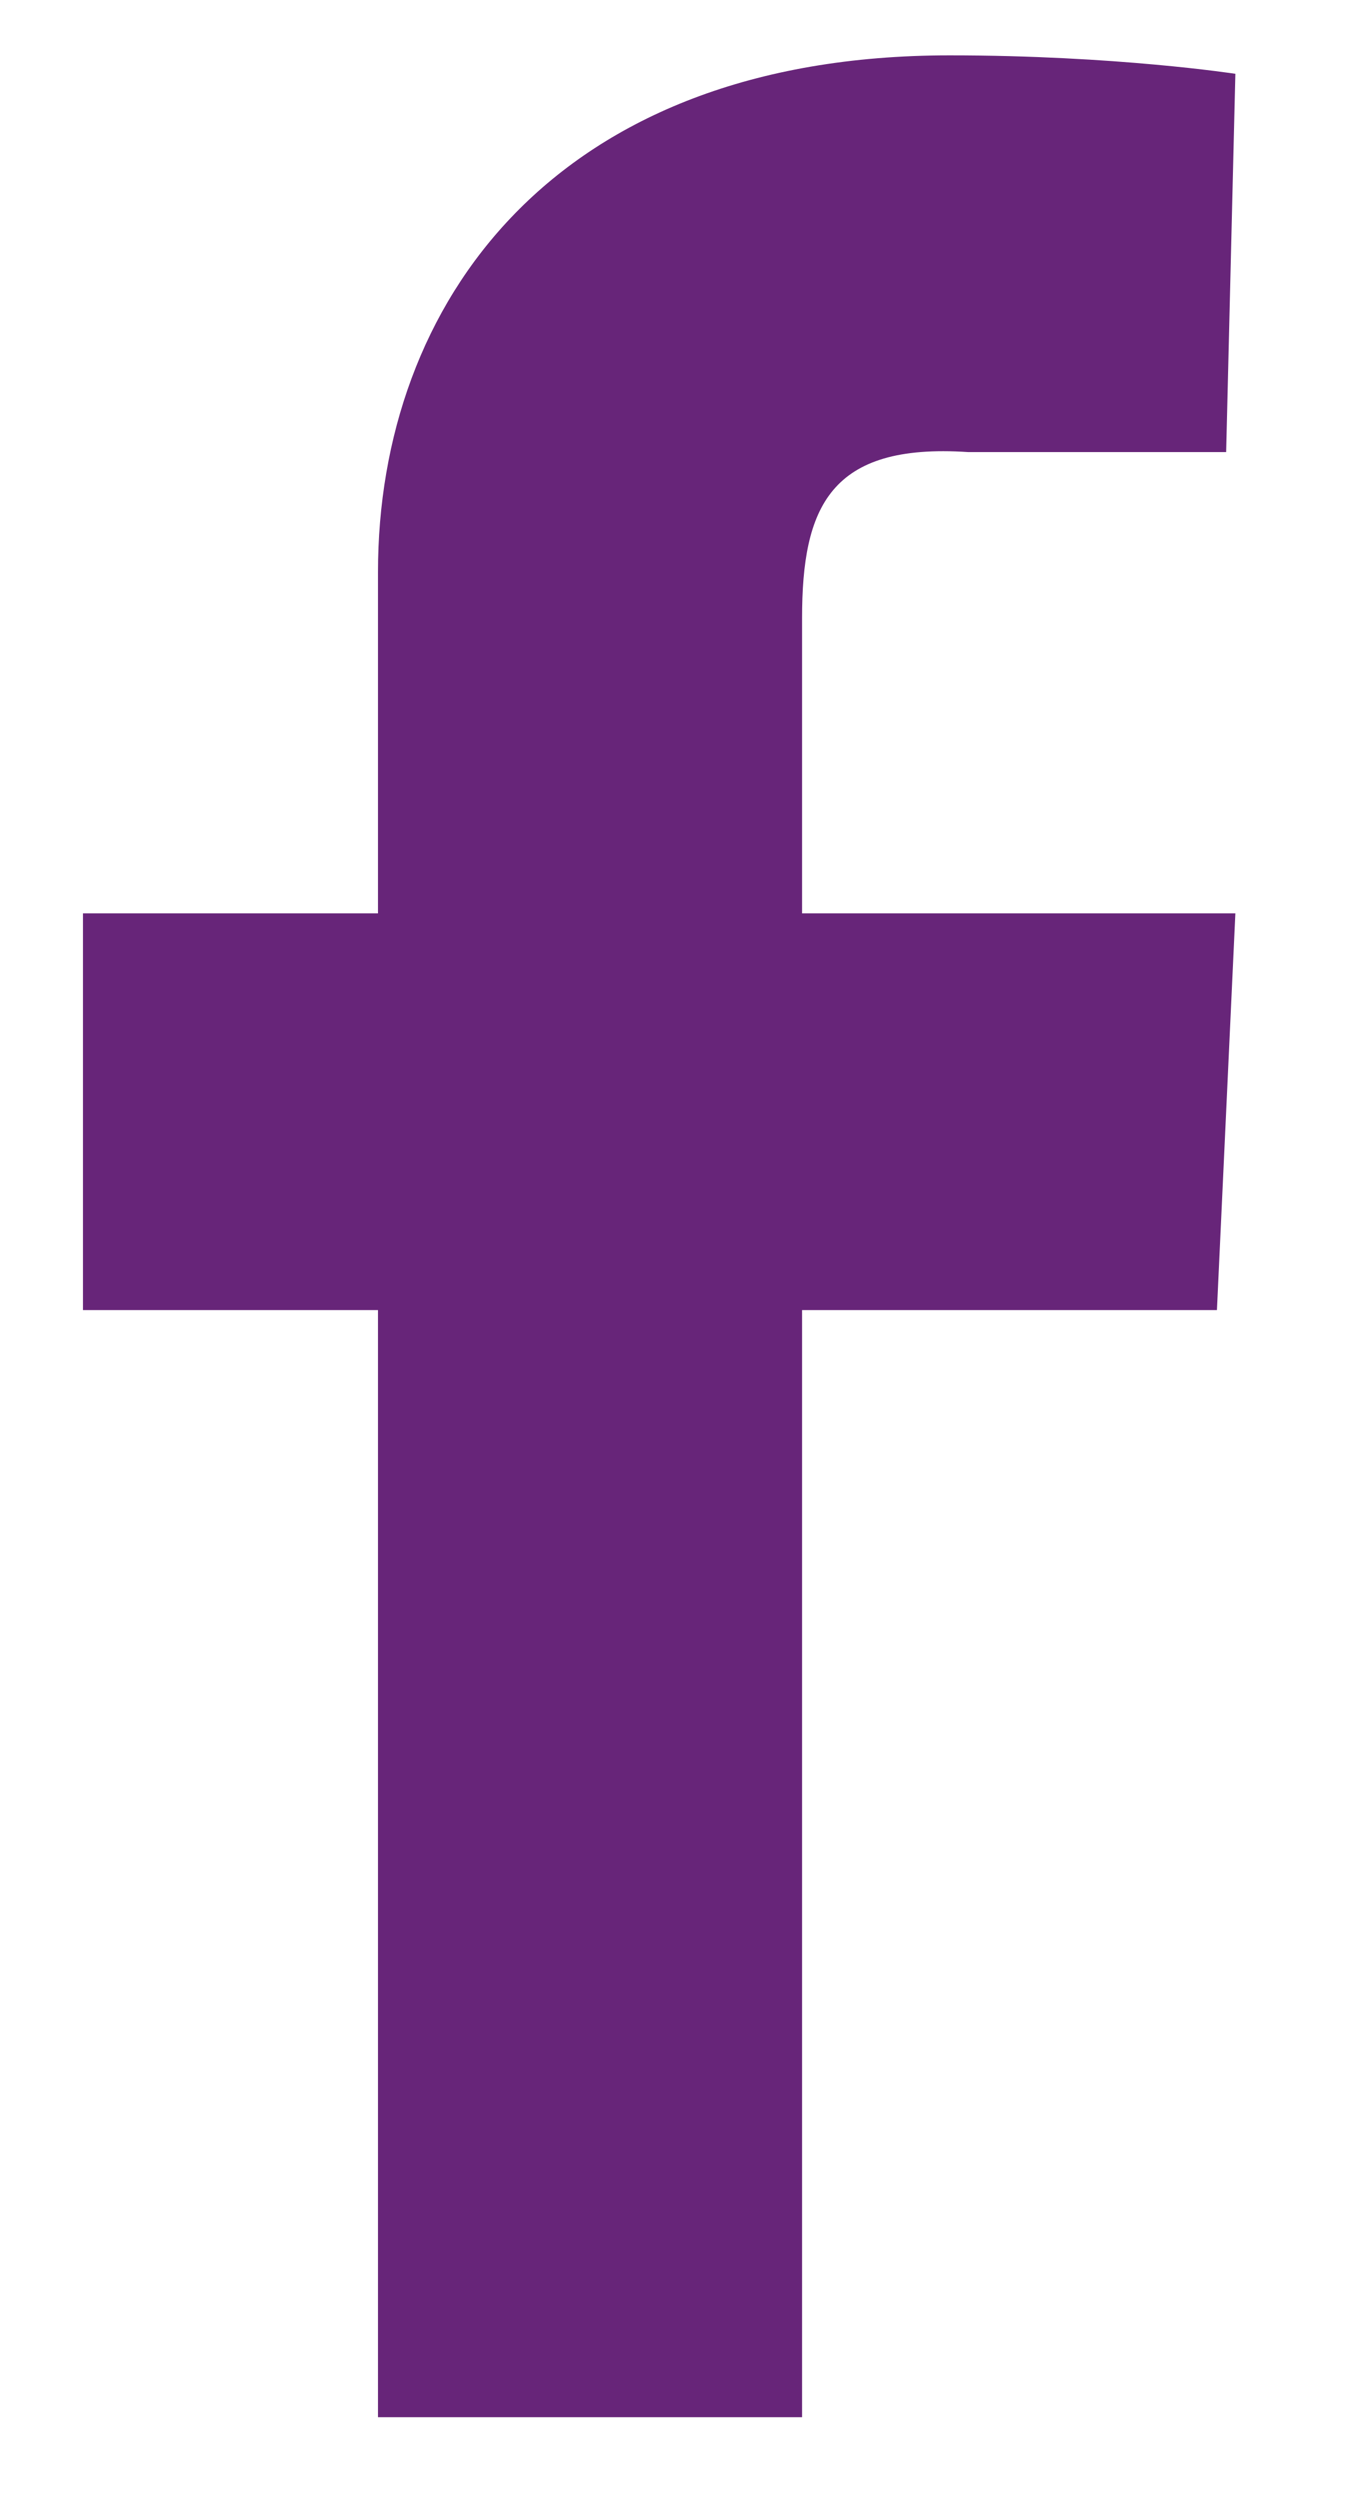 <?xml version="1.0" encoding="utf-8"?>
<!-- Generator: Adobe Illustrator 19.0.0, SVG Export Plug-In . SVG Version: 6.00 Build 0)  -->
<svg version="1.1" id="Calque_1" xmlns="http://www.w3.org/2000/svg" xmlns:xlink="http://www.w3.org/1999/xlink" x="0px" y="0px"
	 viewBox="0 0 14.6 27.1" style="enable-background:new 0 0 14.6 27.1;" xml:space="preserve">
<style type="text/css">
	.st0{fill:#672579;}
</style>
<g id="XMLID_323_">
	<g id="XMLID_324_">
		<path id="XMLID_328_" class="st0" d="M-333.2,38L-333.2,38C-333.2,37.9-333.2,37.9-333.2,38L-333.2,38z"/>
		<rect id="XMLID_327_" x="-344.5" y="36" class="st0" width="4.4" height="13.4"/>
		<path id="XMLID_326_" class="st0" d="M-342.3,34.2L-342.3,34.2c-1.5,0-2.5-1-2.5-2.3c0-1.3,1-2.3,2.5-2.3c1.5,0,2.5,1,2.5,2.3
			C-339.8,33.2-340.7,34.2-342.3,34.2z"/>
		<path id="XMLID_325_" class="st0" d="M-324,49.4h-4.4v-7.2c0-1.8-0.6-3-2.3-3c-1.2,0-2,0.8-2.3,1.6c-0.1,0.3-0.1,0.7-0.1,1.1v7.5
			h-4.4c0,0,0.1-12.1,0-13.4h4.4v1.9c0.6-0.9,1.6-2.2,4-2.2c2.9,0,5.1,1.9,5.1,6V49.4z"/>
	</g>
</g>
<g id="XMLID_301_">
	<path id="XMLID_302_" class="st0" d="M13.2,14.2H8.7v12H4.1v-12H0.9V9.9h3.2c0,0,0-1.8,0-3.7c0-2.9,1.9-5.6,6.2-5.6
		c1.8,0,3.1,0.2,3.1,0.2l-0.1,4.1c0,0-1.3,0-2.8,0C9,4.8,8.7,5.5,8.7,6.7c0,0.1,0,0.2,0,0.2c0,0.3,0,1.2,0,3h4.7L13.2,14.2z"/>
</g>
</svg>
